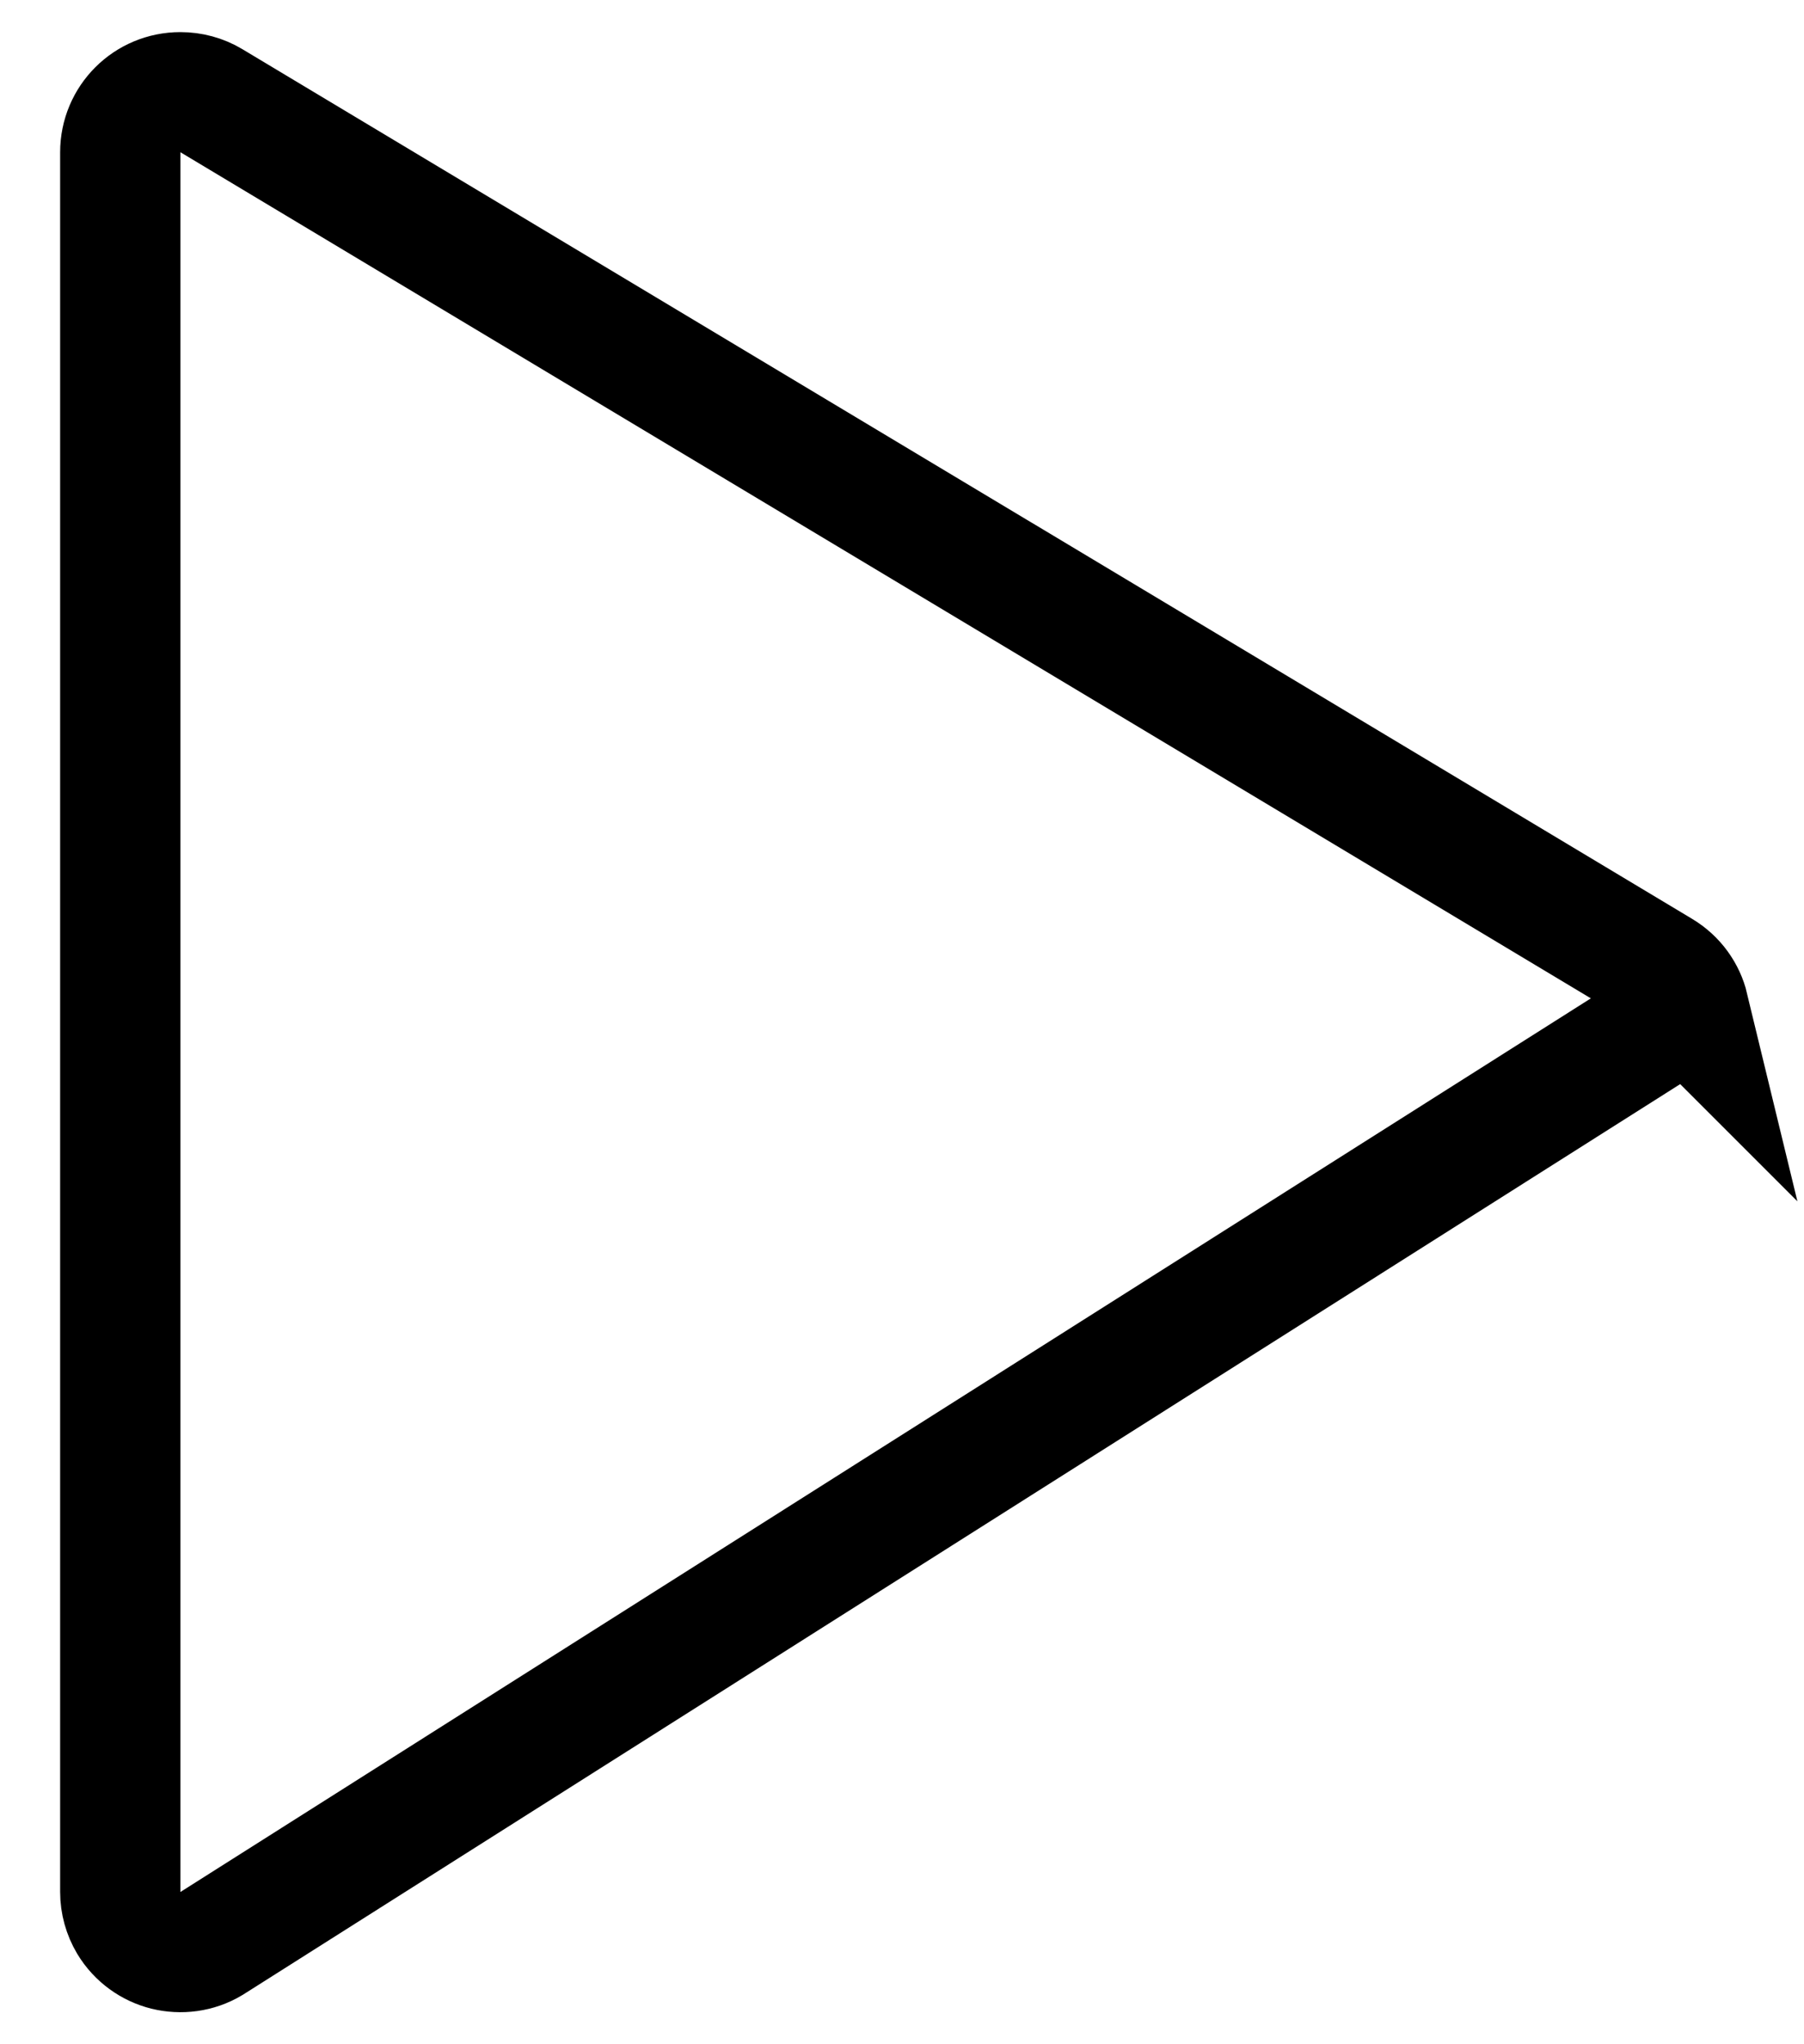 <svg xmlns="http://www.w3.org/2000/svg" width="15" height="17" viewBox="0 0 15 17">
    <path fill="none" fill-rule="evenodd" stroke="#000" d="M14.041 8.379c-.03-.124-.109-.237-.227-.308L1.757.837C1.68.791 1.591.767 1.5.767c-.138 0-.263.055-.354.146-.09.09-.146.215-.146.353v14.468c0 .09.025.18.071.257.071.118.184.197.308.228.124.03.26.015.378-.056l12.284-7.784z"/>
</svg>
